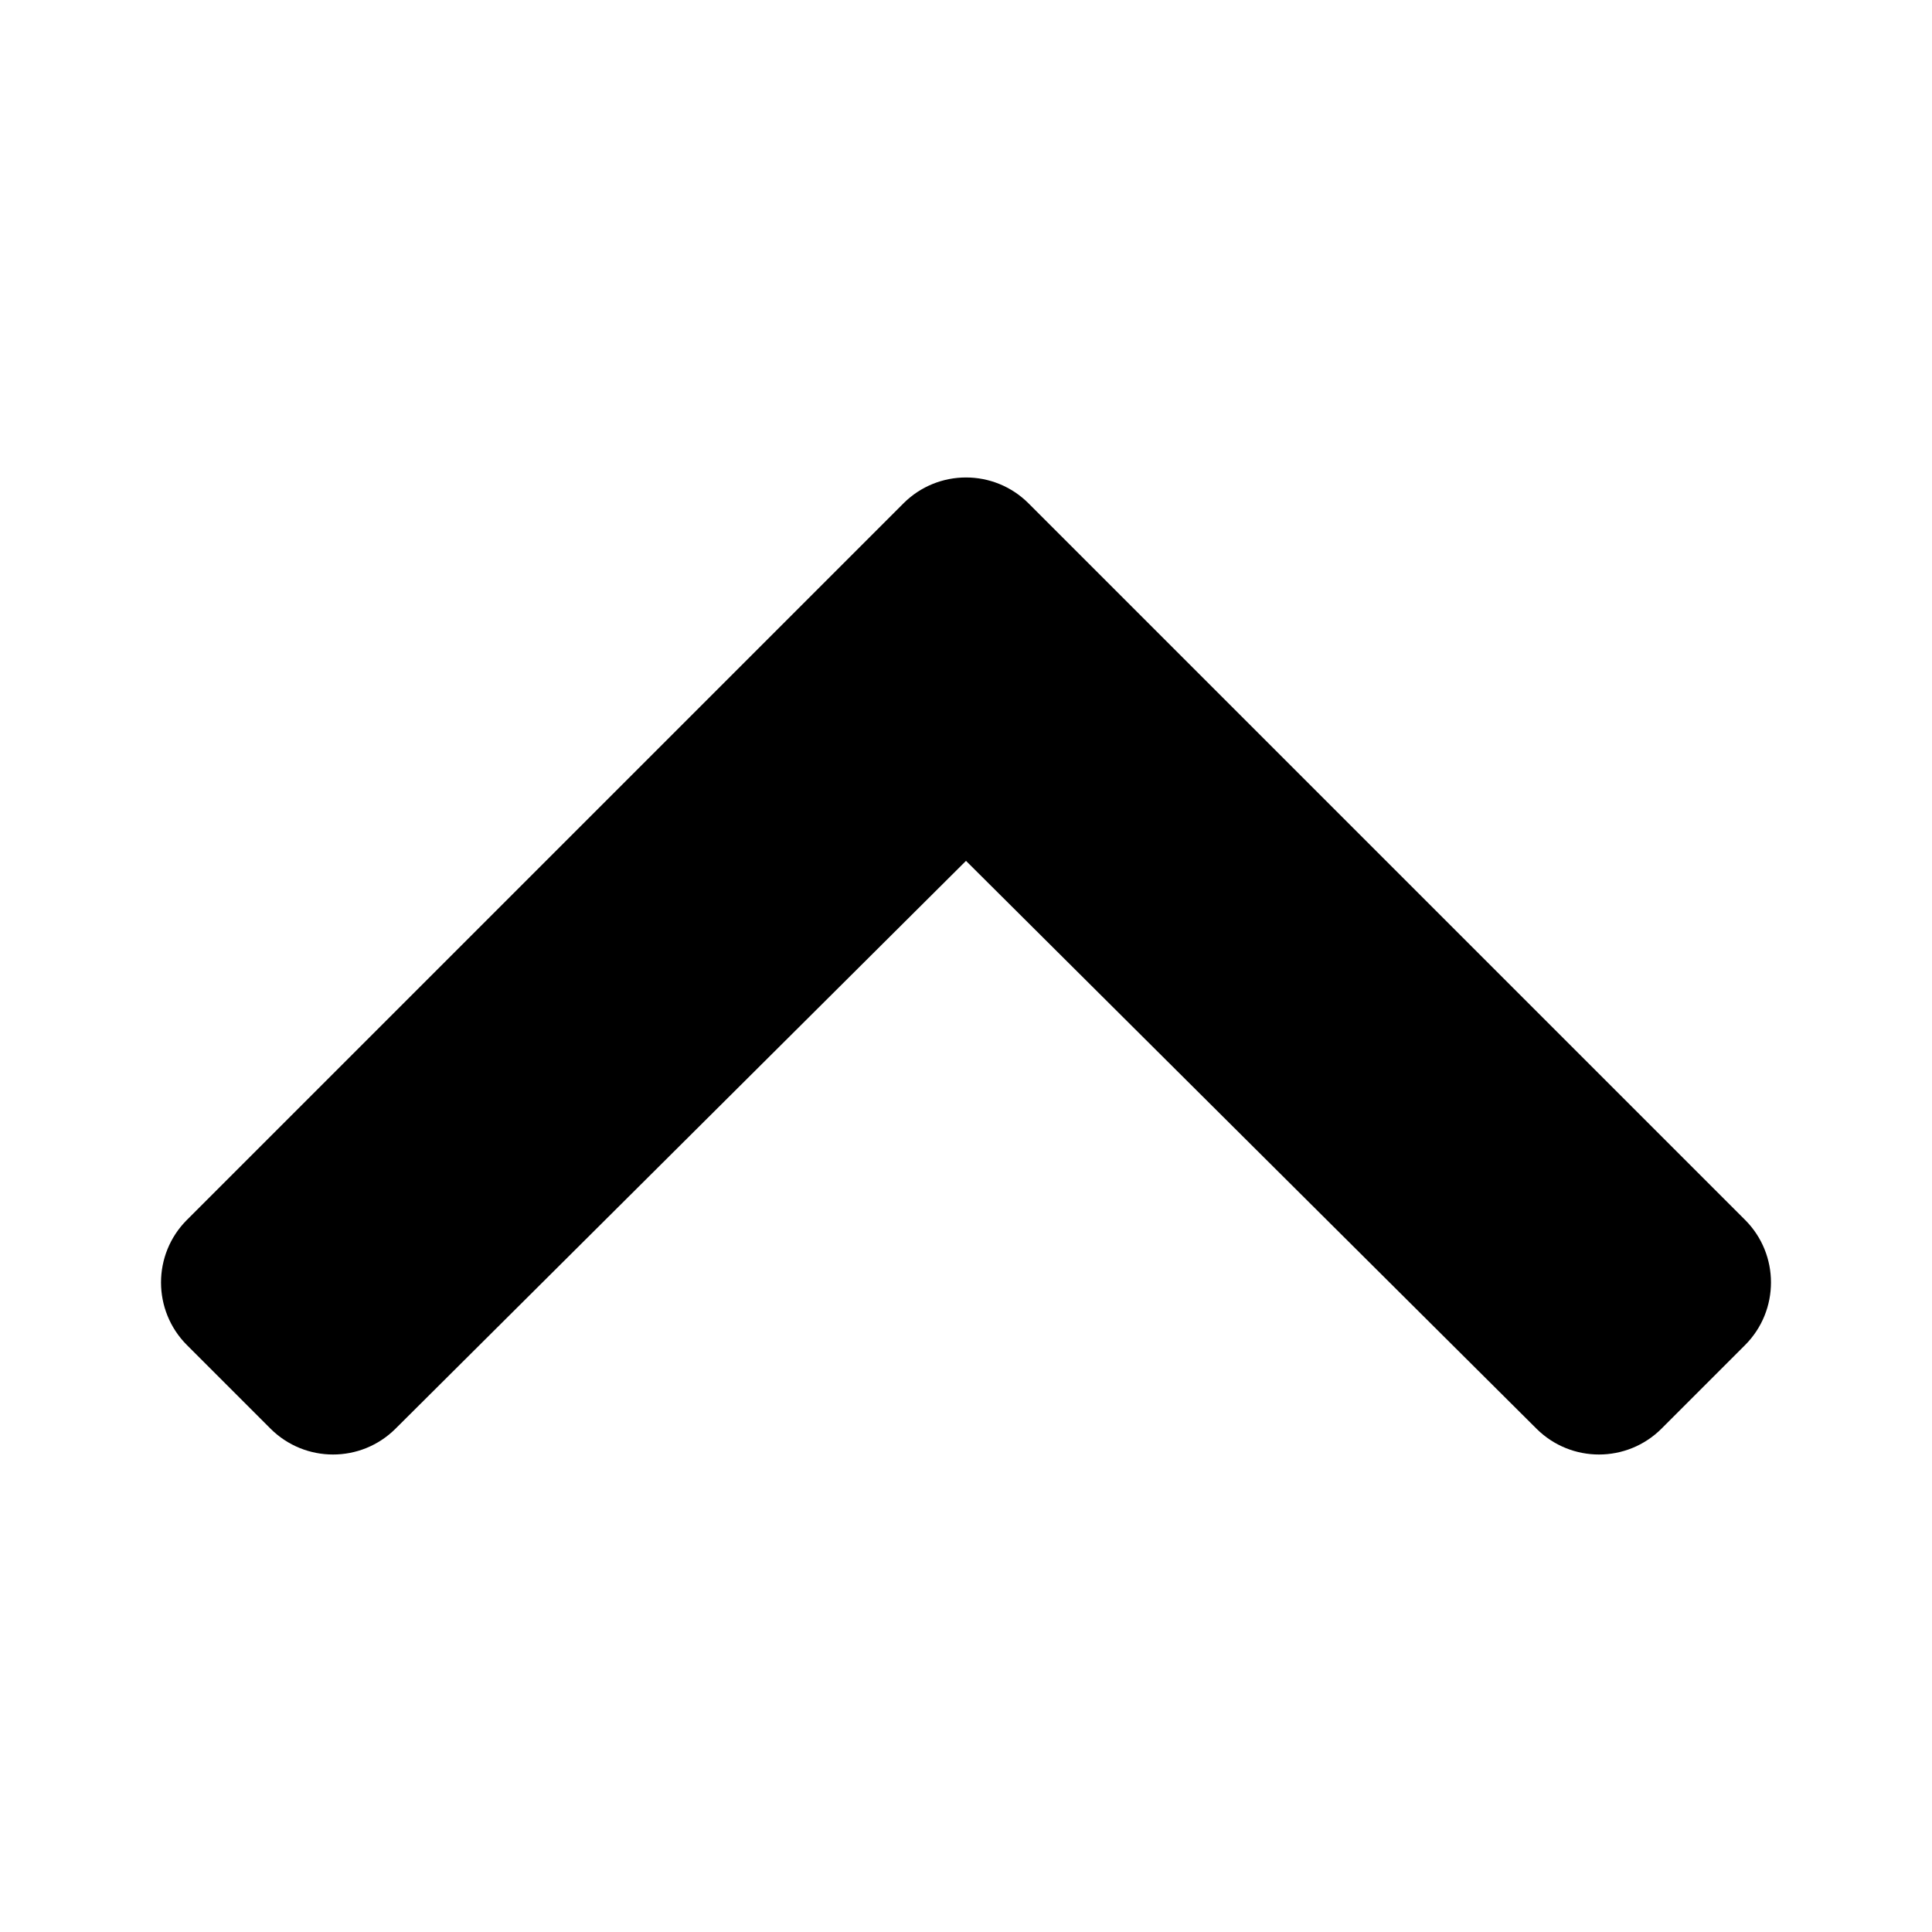 <svg width="24" height="24" viewBox="0 0 24 24" fill="none" xmlns="http://www.w3.org/2000/svg">
<path d="M12.777 6.253L21.678 15.154C22.107 15.583 22.107 16.279 21.678 16.709L20.64 17.747C20.211 18.175 19.517 18.176 19.087 17.748L12 10.694L4.913 17.748C4.483 18.176 3.789 18.175 3.36 17.747L2.322 16.709C1.893 16.279 1.893 15.583 2.322 15.154L11.223 6.253C11.652 5.824 12.348 5.824 12.777 6.253Z" fill="black"/>
</svg>
